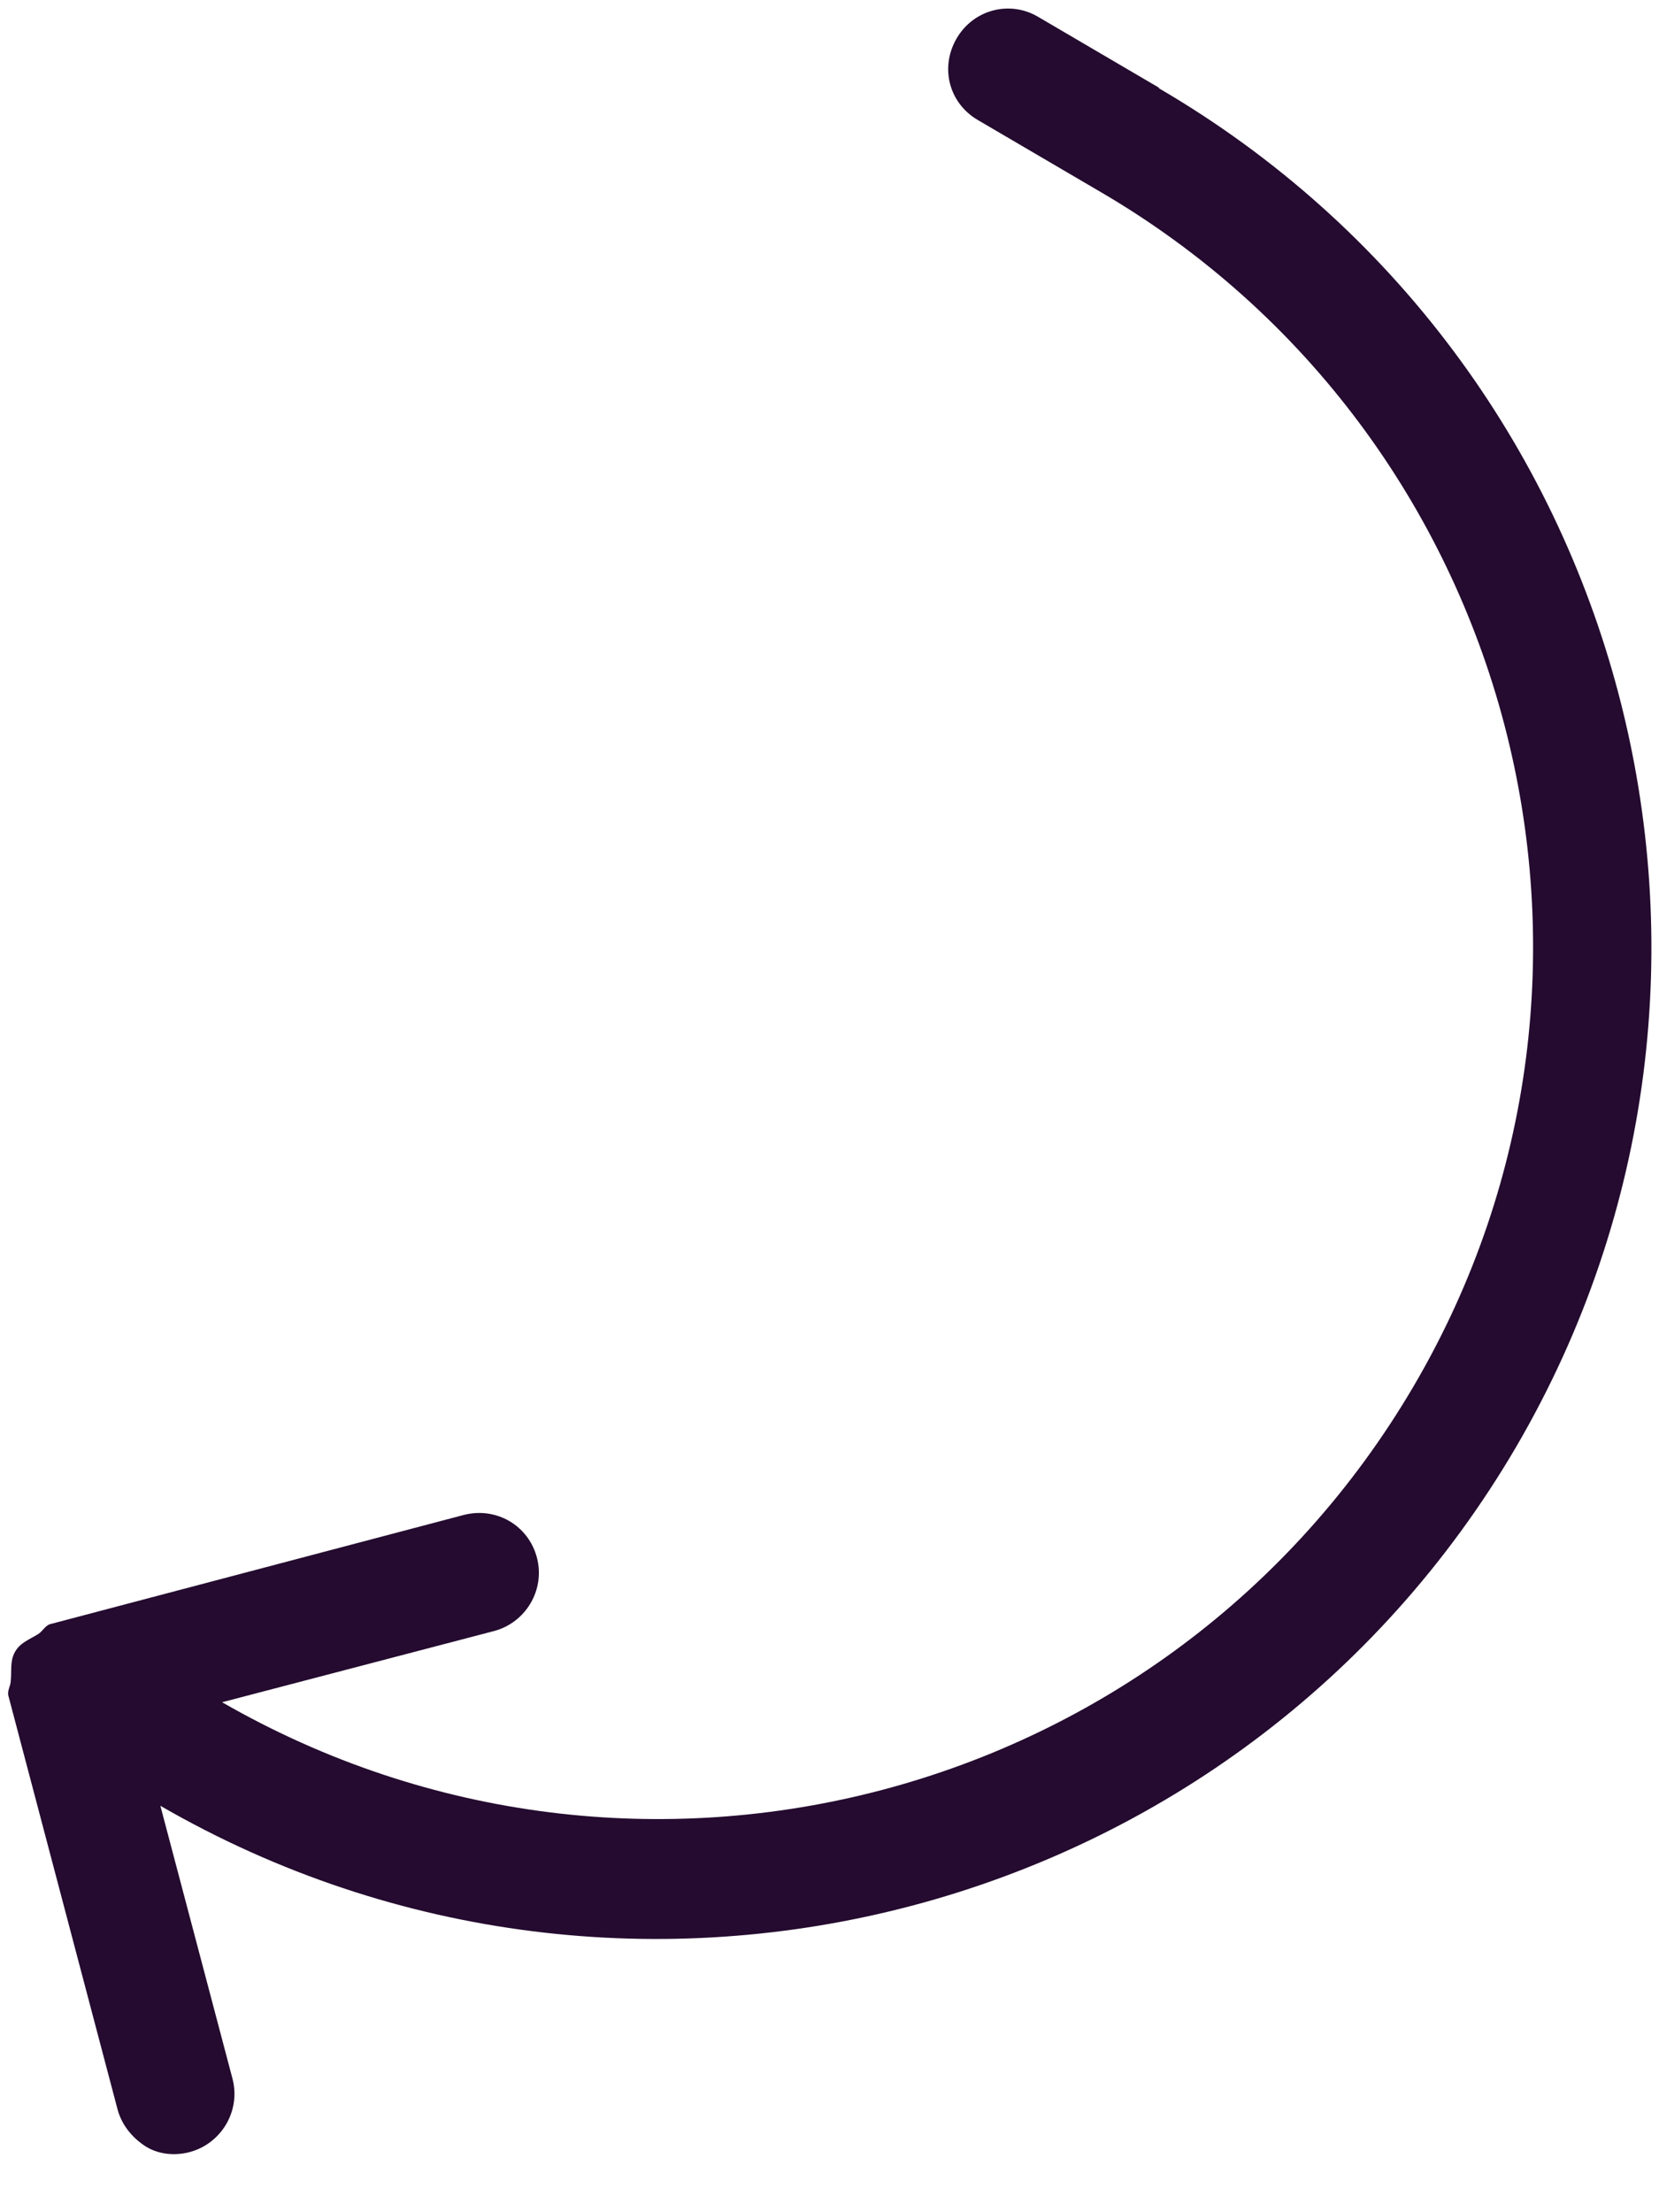 <svg width="24" height="32" viewBox="0 0 24 32" fill="none" xmlns="http://www.w3.org/2000/svg">
<path id="Vector" d="M16.772 1.272L15.017 0.243C14.608 0.001 14.079 0.137 13.836 0.561C13.594 0.984 13.731 1.499 14.154 1.741L15.91 2.77C21.933 6.281 23.976 14.044 20.45 20.052C16.924 26.06 9.236 28.088 3.213 24.623L7.148 23.593C7.602 23.472 7.889 23.003 7.768 22.534C7.647 22.065 7.178 21.793 6.709 21.914L0.746 23.488C0.655 23.503 0.625 23.593 0.549 23.639C0.428 23.715 0.292 23.76 0.216 23.896C0.141 24.032 0.171 24.169 0.156 24.305C0.156 24.395 0.095 24.456 0.126 24.547L1.7 30.51C1.76 30.737 1.911 30.918 2.093 31.039C2.275 31.16 2.517 31.19 2.744 31.13C3.198 31.009 3.485 30.54 3.364 30.071L2.32 26.121C9.16 30.071 17.938 27.755 21.933 20.93C25.928 14.09 23.613 5.267 16.757 1.272H16.772Z" fill="#240B2F"/>
</svg>
